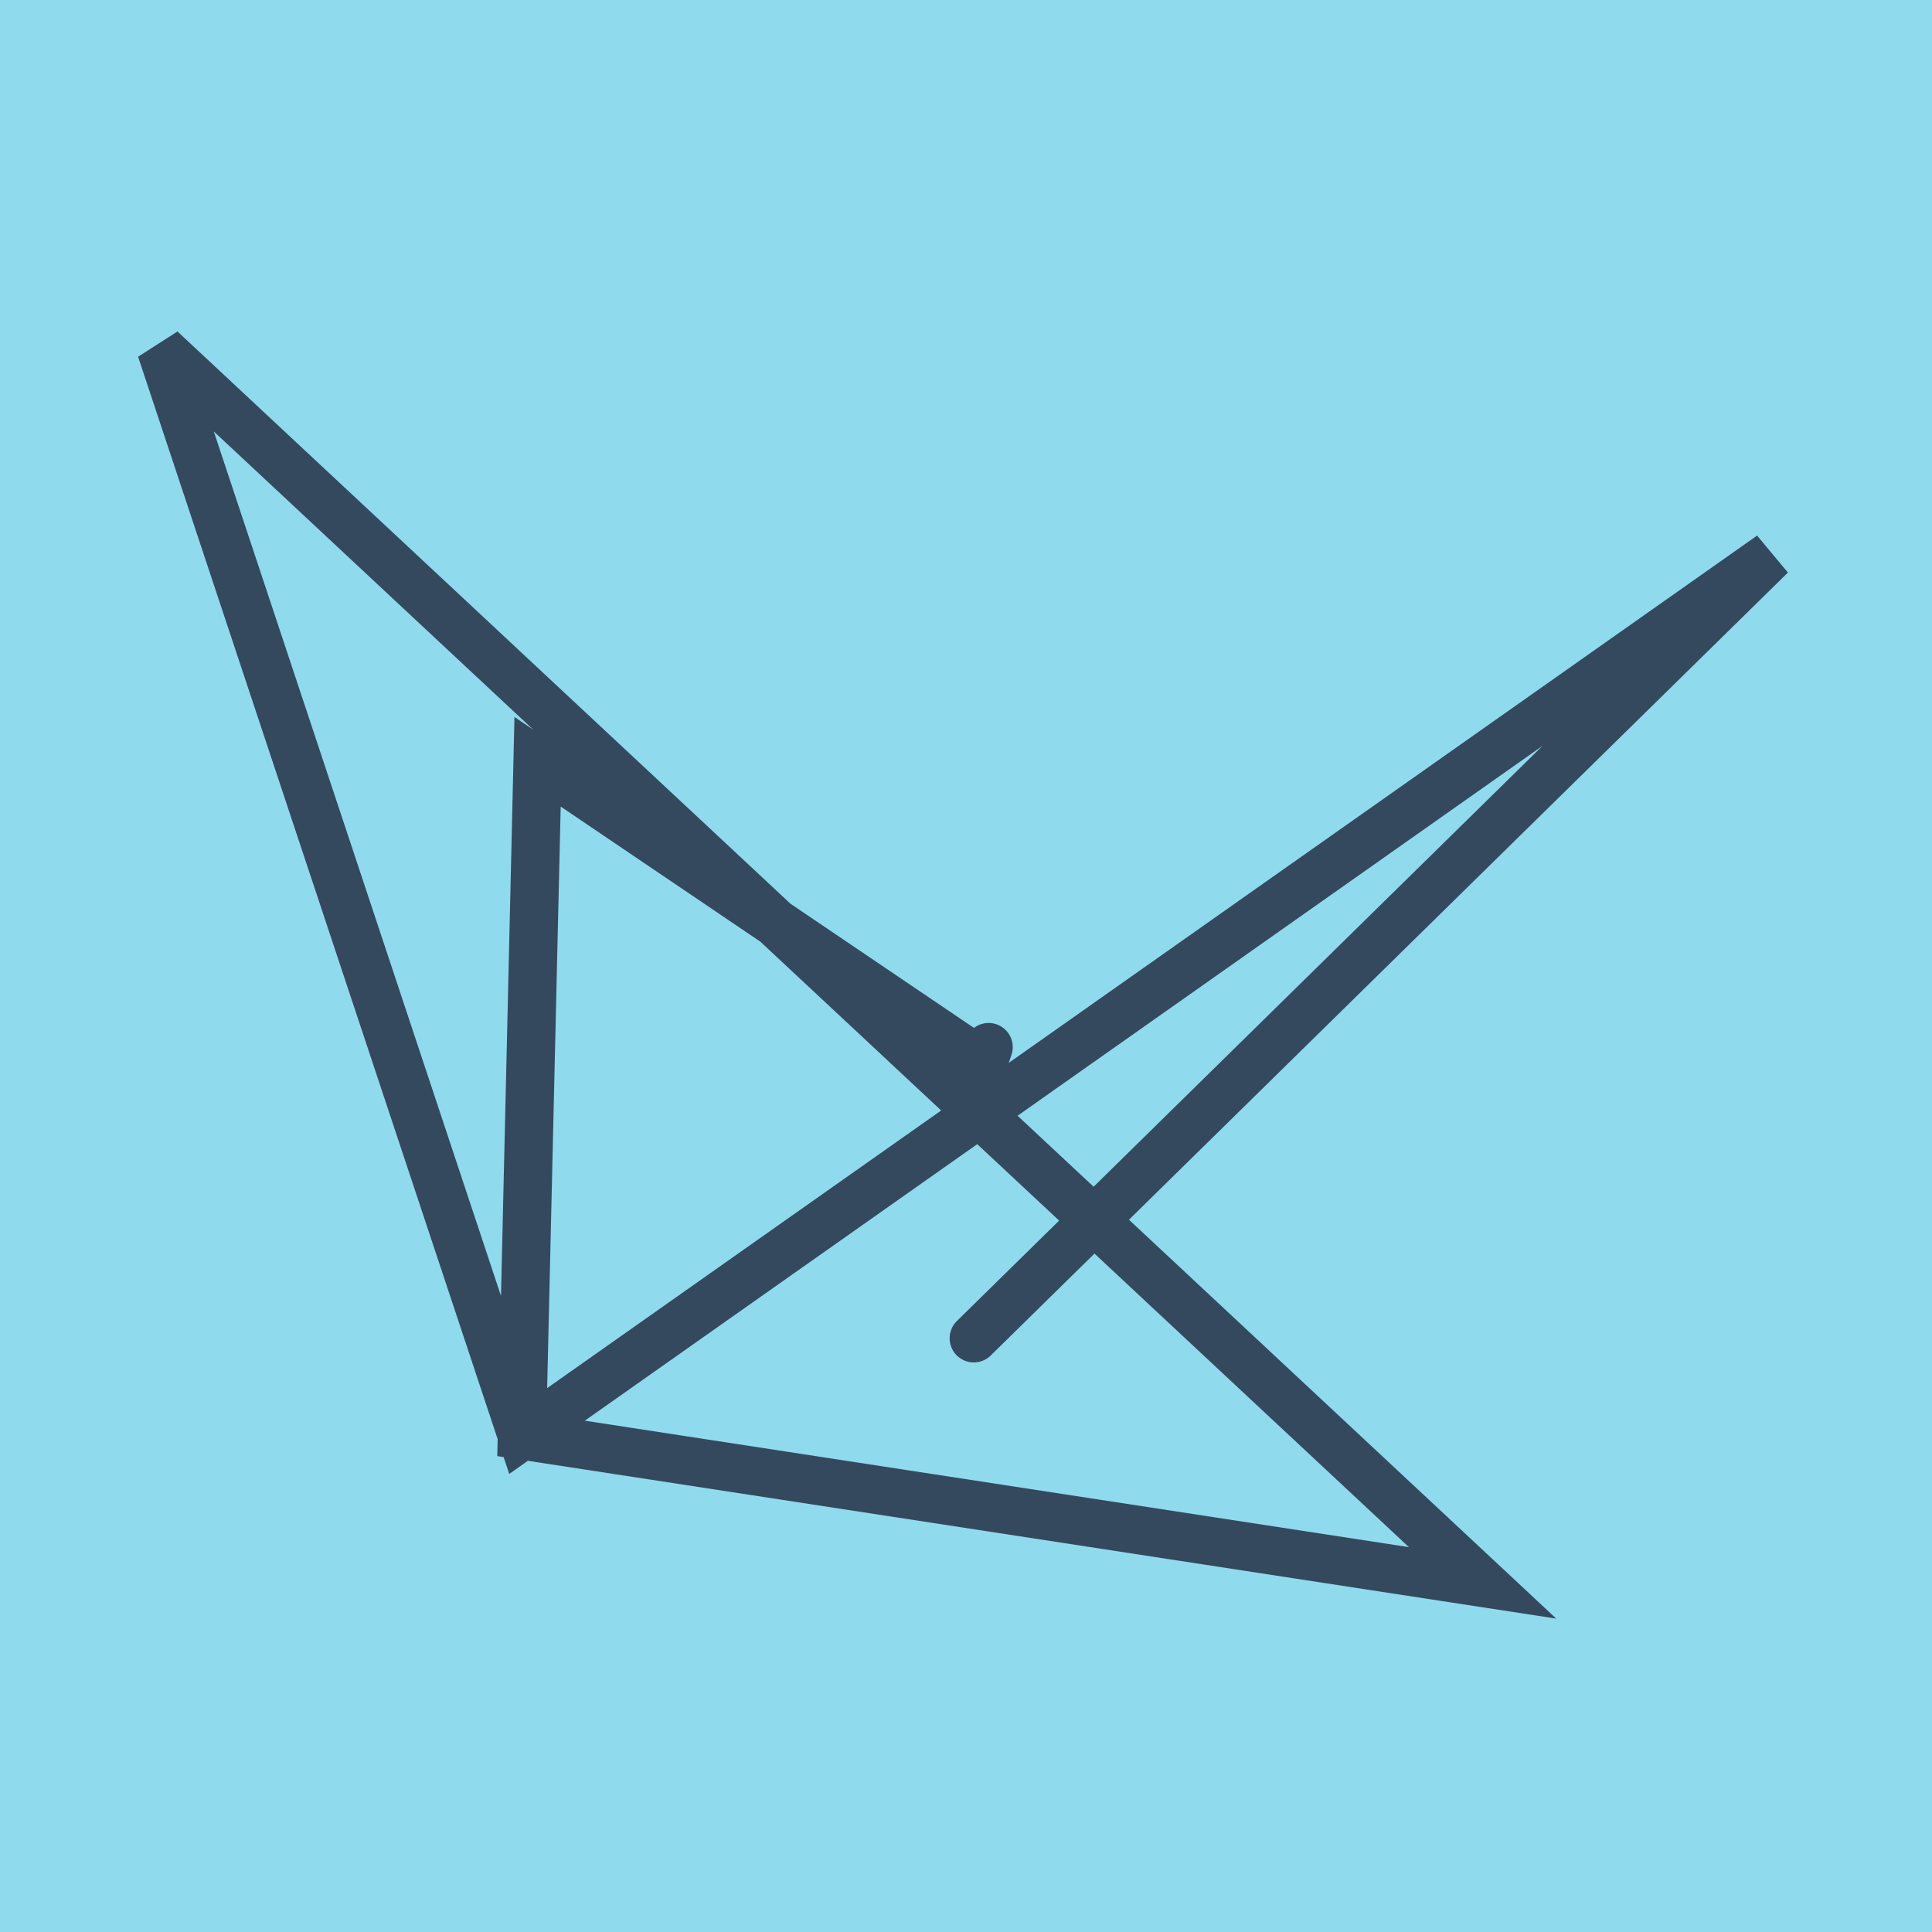 <?xml version="1.0" encoding="utf-8"?>
<!DOCTYPE svg PUBLIC "-//W3C//DTD SVG 1.1//EN" "http://www.w3.org/Graphics/SVG/1.1/DTD/svg11.dtd">
<svg xmlns="http://www.w3.org/2000/svg" xmlns:xlink="http://www.w3.org/1999/xlink" viewBox="-10 -10 120 120" preserveAspectRatio="xMidYMid meet">
	<path style="fill:#90daee" d="M-10-10h120v120H-10z"/>
			<polyline stroke-linecap="round" points="51.404,55.038 50.729,57.049 " style="fill:none;stroke:#34495e;stroke-width: 3px"/>
			<polyline stroke-linecap="round" points="51.067,56.043 23.39,37.315 22.416,79.159 82.086,88.315 0,11.685 22.416,79.159 100,24.492 50.483,73.123 " style="fill:none;stroke:#34495e;stroke-width: 3px"/>
	</svg>
